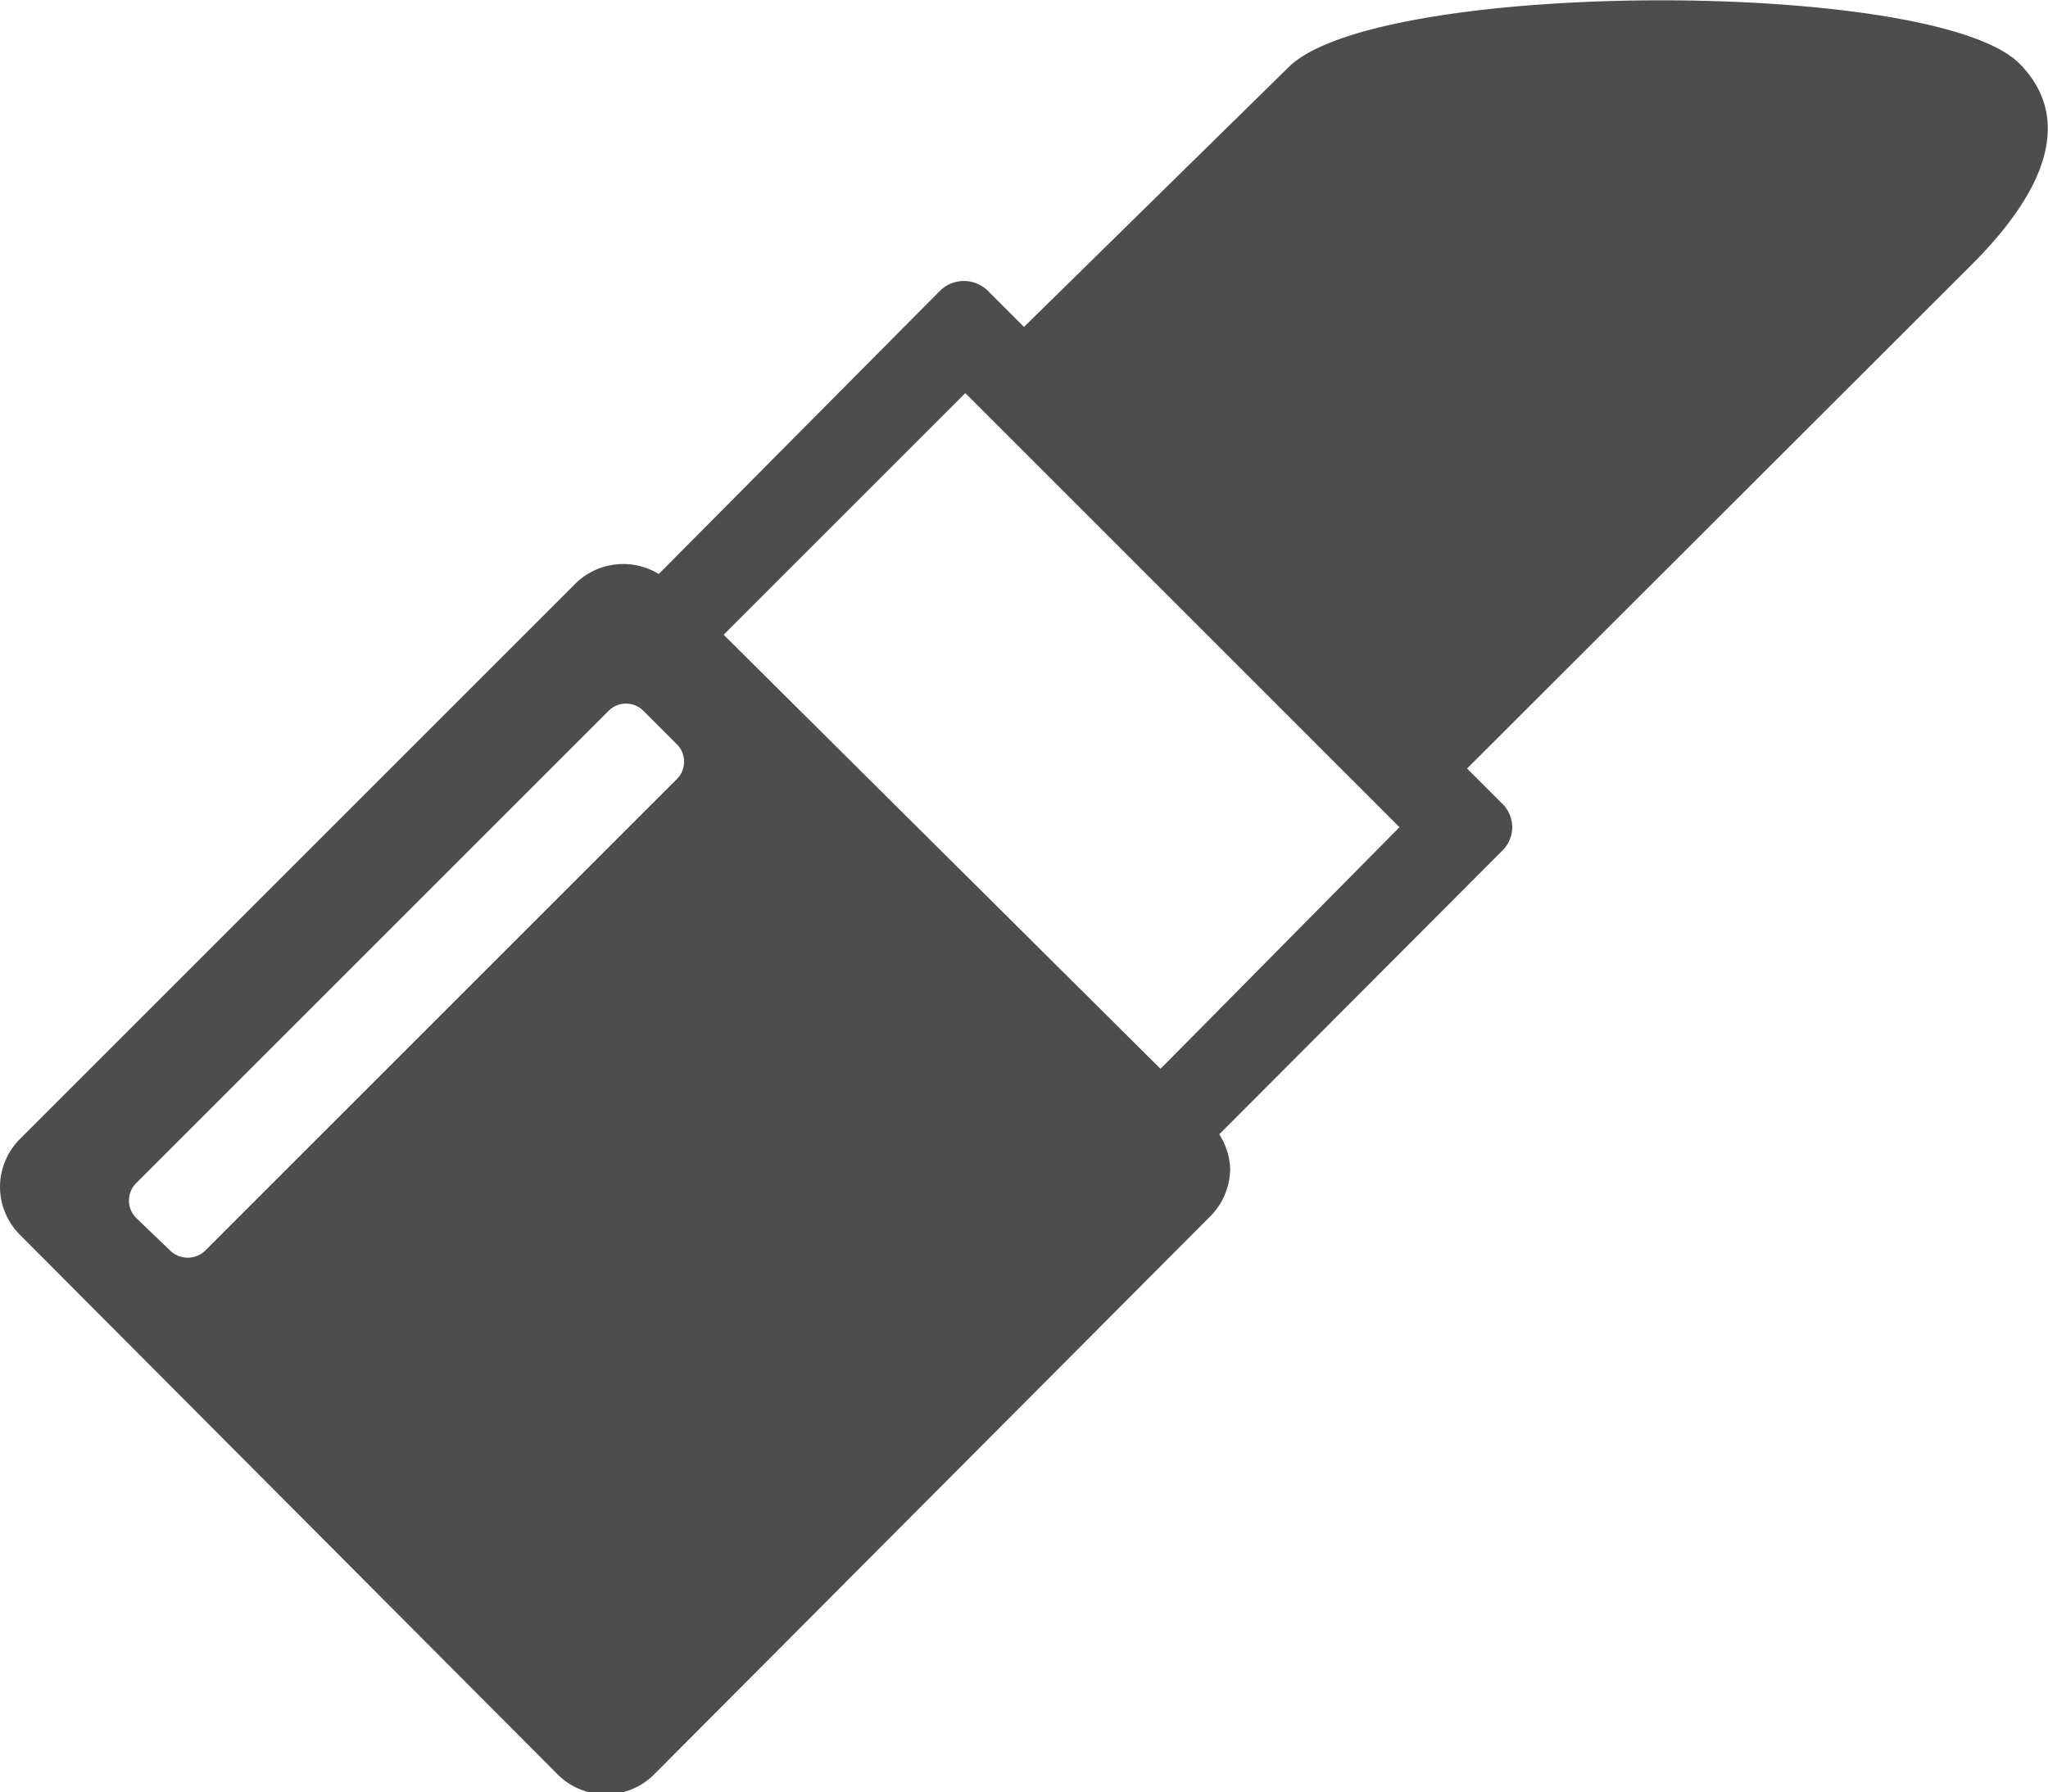 <svg height="26.26" viewBox="0 0 30 26.26" width="30" xmlns="http://www.w3.org/2000/svg"><path d="m17.72 17.83a1 1 0 0 0 .3-.71 1 1 0 0 0 -.16-.5l4.14-4.15a.48.48 0 0 0 0-.7l-.51-.51 7.41-7.4c1.49-1.5 1.19-2.42.68-2.93-1.25-1.25-9.46-1.24-10.72.07l-3.86 3.79-.53-.53a.5.5 0 0 0 -.7 0l-4.12 4.15a1 1 0 0 0 -1.21.13l-8.15 8.15a1 1 0 0 0 -.29.7 1 1 0 0 0 .29.7l7.88 7.91a1 1 0 0 0 1.41 0zm2.78-5.71-3.5 3.54-6.4-6.36 3.54-3.54zm-18 6.21-.5-.48a.36.36 0 0 1 0-.52l6.91-6.91a.36.36 0 0 1 .52 0l.48.48a.36.36 0 0 1 0 .52l-6.91 6.91a.37.37 0 0 1 -.5 0z" fill="#4d4d4d"/></svg>